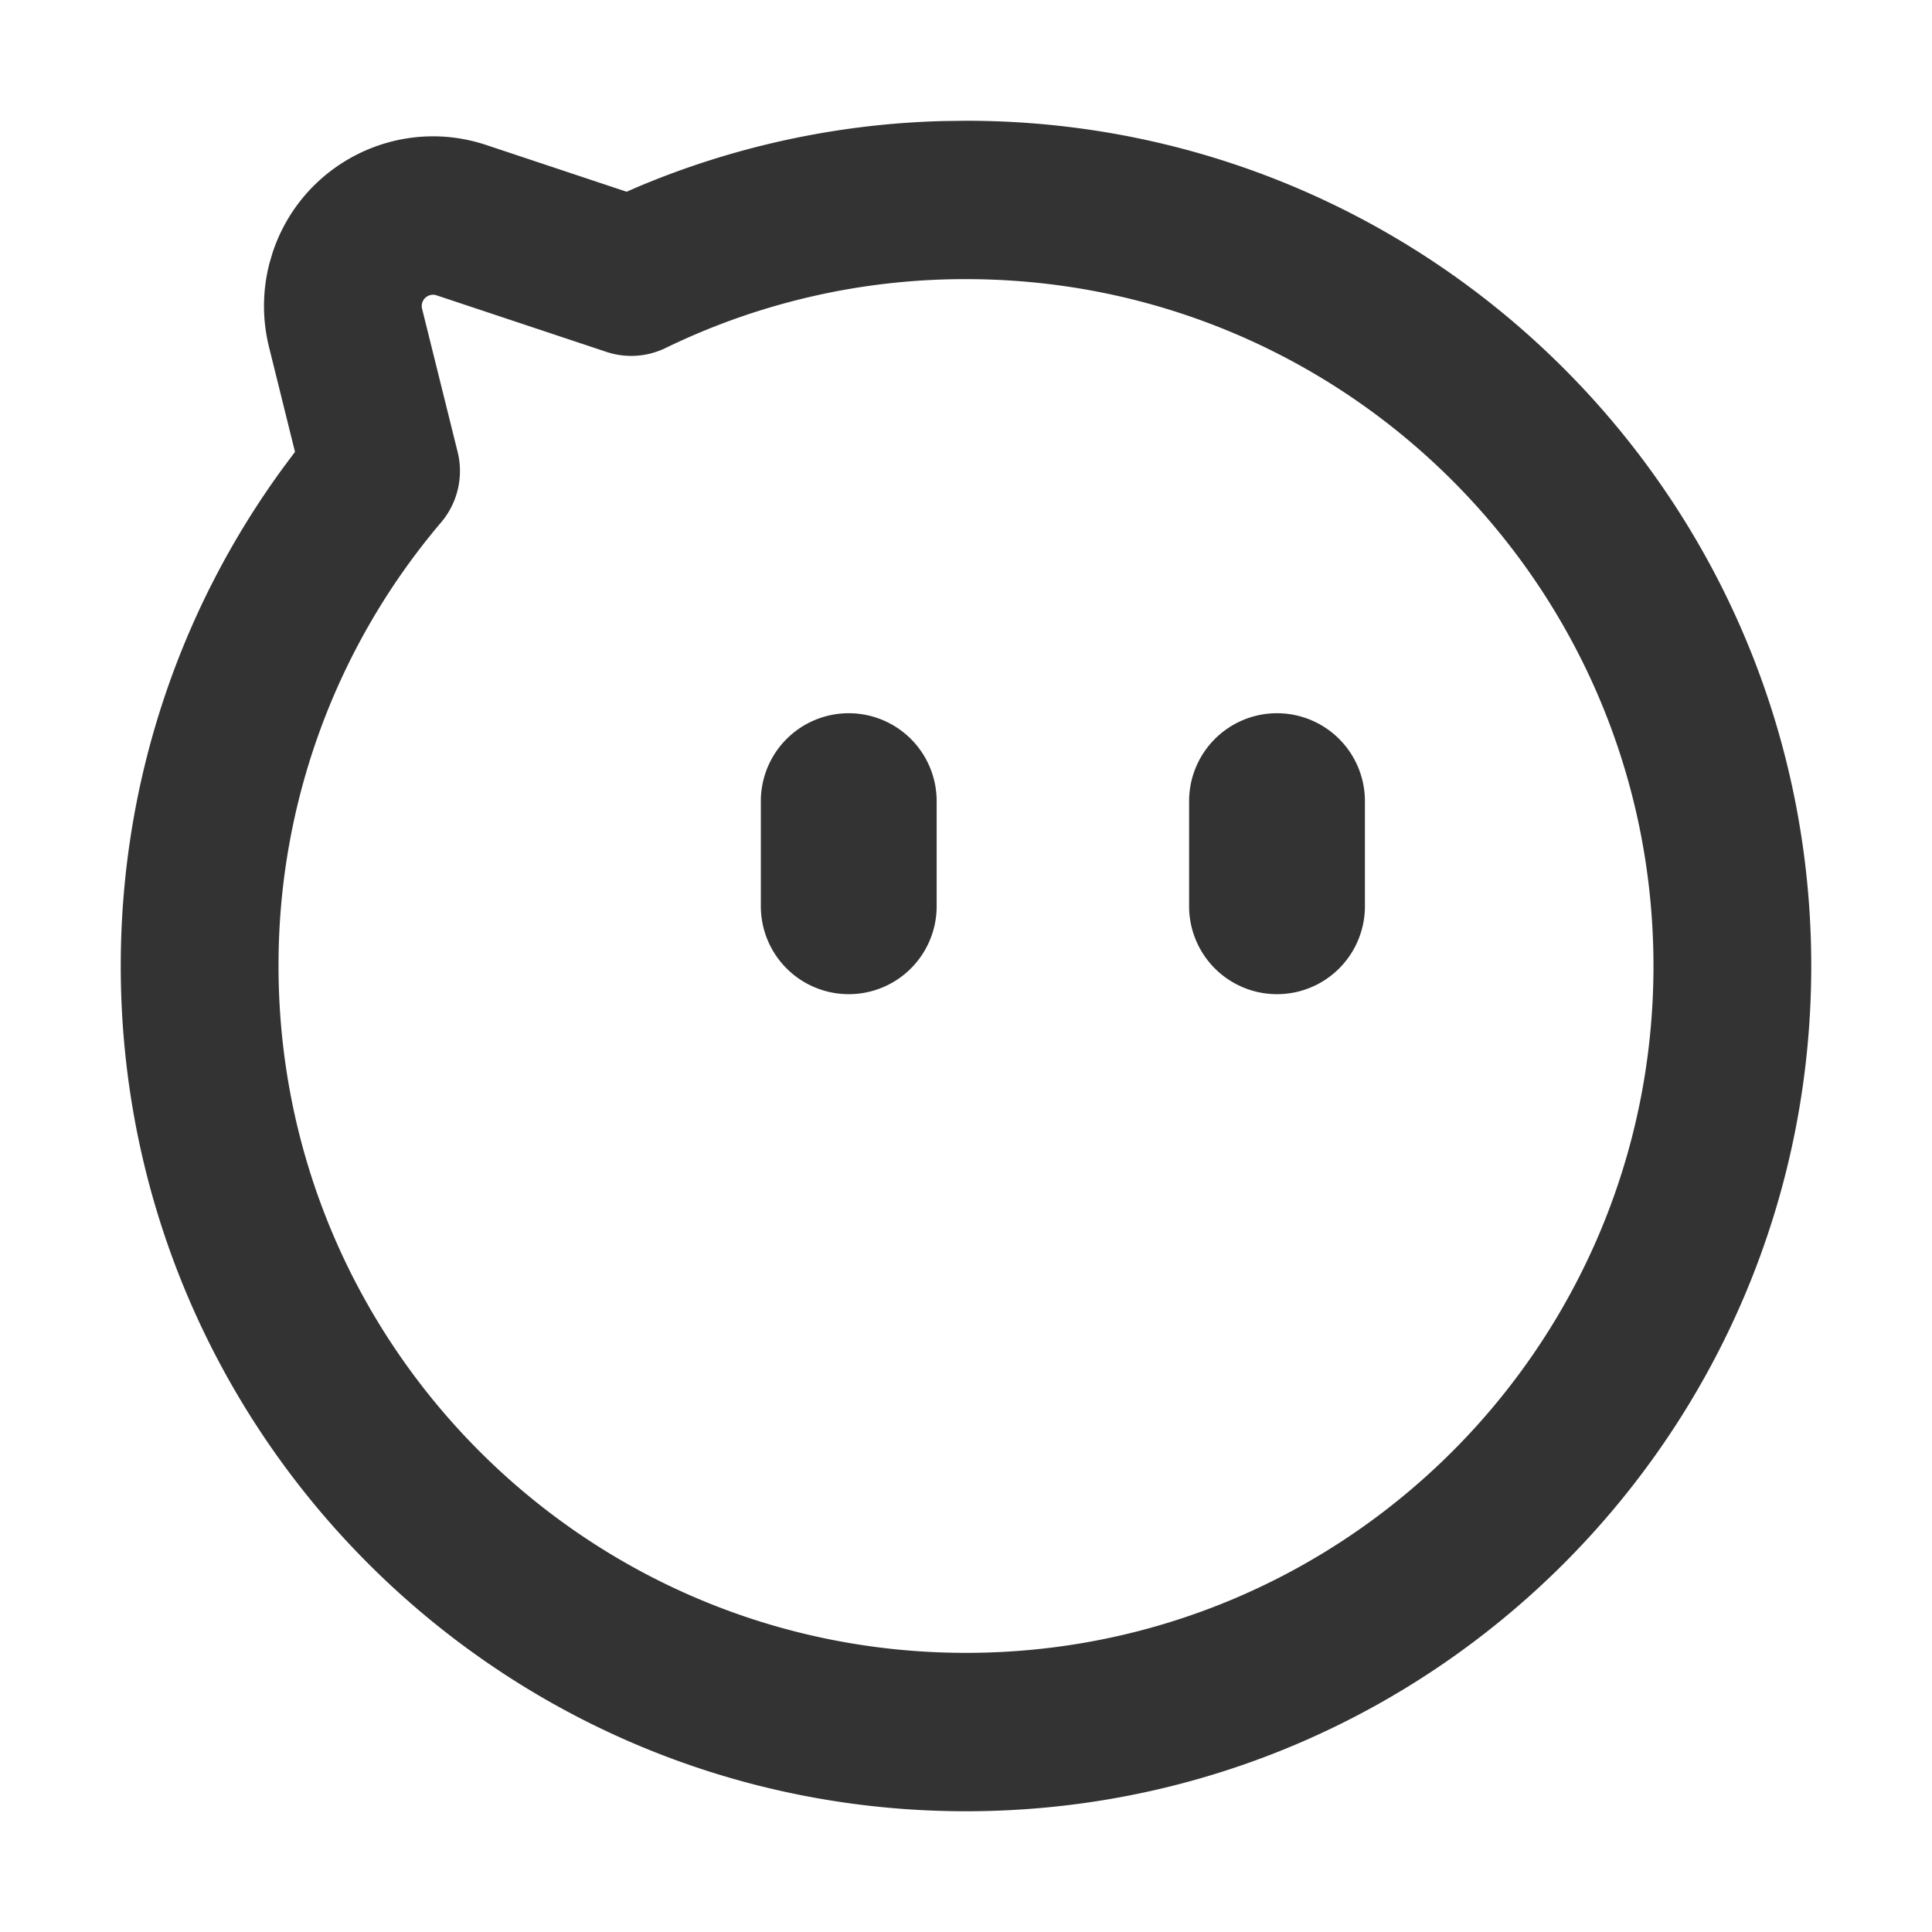 <?xml version="1.0" standalone="no"?><!DOCTYPE svg PUBLIC "-//W3C//DTD SVG 1.1//EN" "http://www.w3.org/Graphics/SVG/1.1/DTD/svg11.dtd"><svg t="1745991181998" class="icon" viewBox="0 0 1024 1024" version="1.1" xmlns="http://www.w3.org/2000/svg" p-id="11423" xmlns:xlink="http://www.w3.org/1999/xlink" width="256" height="256"><path d="M512 64c247.381 0 448 200.533 448 448S759.381 960 512 960 64 759.467 64 512c0-96.747 30.816-188.821 86.613-264.821l5.739-7.669-13.76-55.541a90.283 90.283 0 0 1 0.277-44.629l1.611-5.429c15.573-47.147 66.283-72.693 113.248-57.056l74.4 24.768 5.792-2.528a446.272 446.272 0 0 1 161.984-34.933L512 64z m0 83.947a362.987 362.987 0 0 0-159.211 36.491 41.664 41.664 0 0 1-31.392 2.059l-89.995-29.963a5.973 5.973 0 0 0-7.68 7.147l18.827 75.84a42.091 42.091 0 0 1-8.736 37.333A362.187 362.187 0 0 0 147.627 512c0 201.024 163.093 364.053 364.373 364.053 201.28 0 364.373-163.029 364.373-364.053 0-201.024-163.093-364.053-364.373-364.053zM676.843 378.027a46.592 46.592 0 0 1 46.592 46.592v55.723a46.592 46.592 0 1 1-93.184 0v-55.723a46.592 46.592 0 0 1 46.592-46.592z m-226.987 0a46.592 46.592 0 0 1 46.592 46.592v55.723a46.592 46.592 0 1 1-93.184 0v-55.723a46.592 46.592 0 0 1 46.592-46.592z" p-id="11424" fill="#333333"></path></svg>